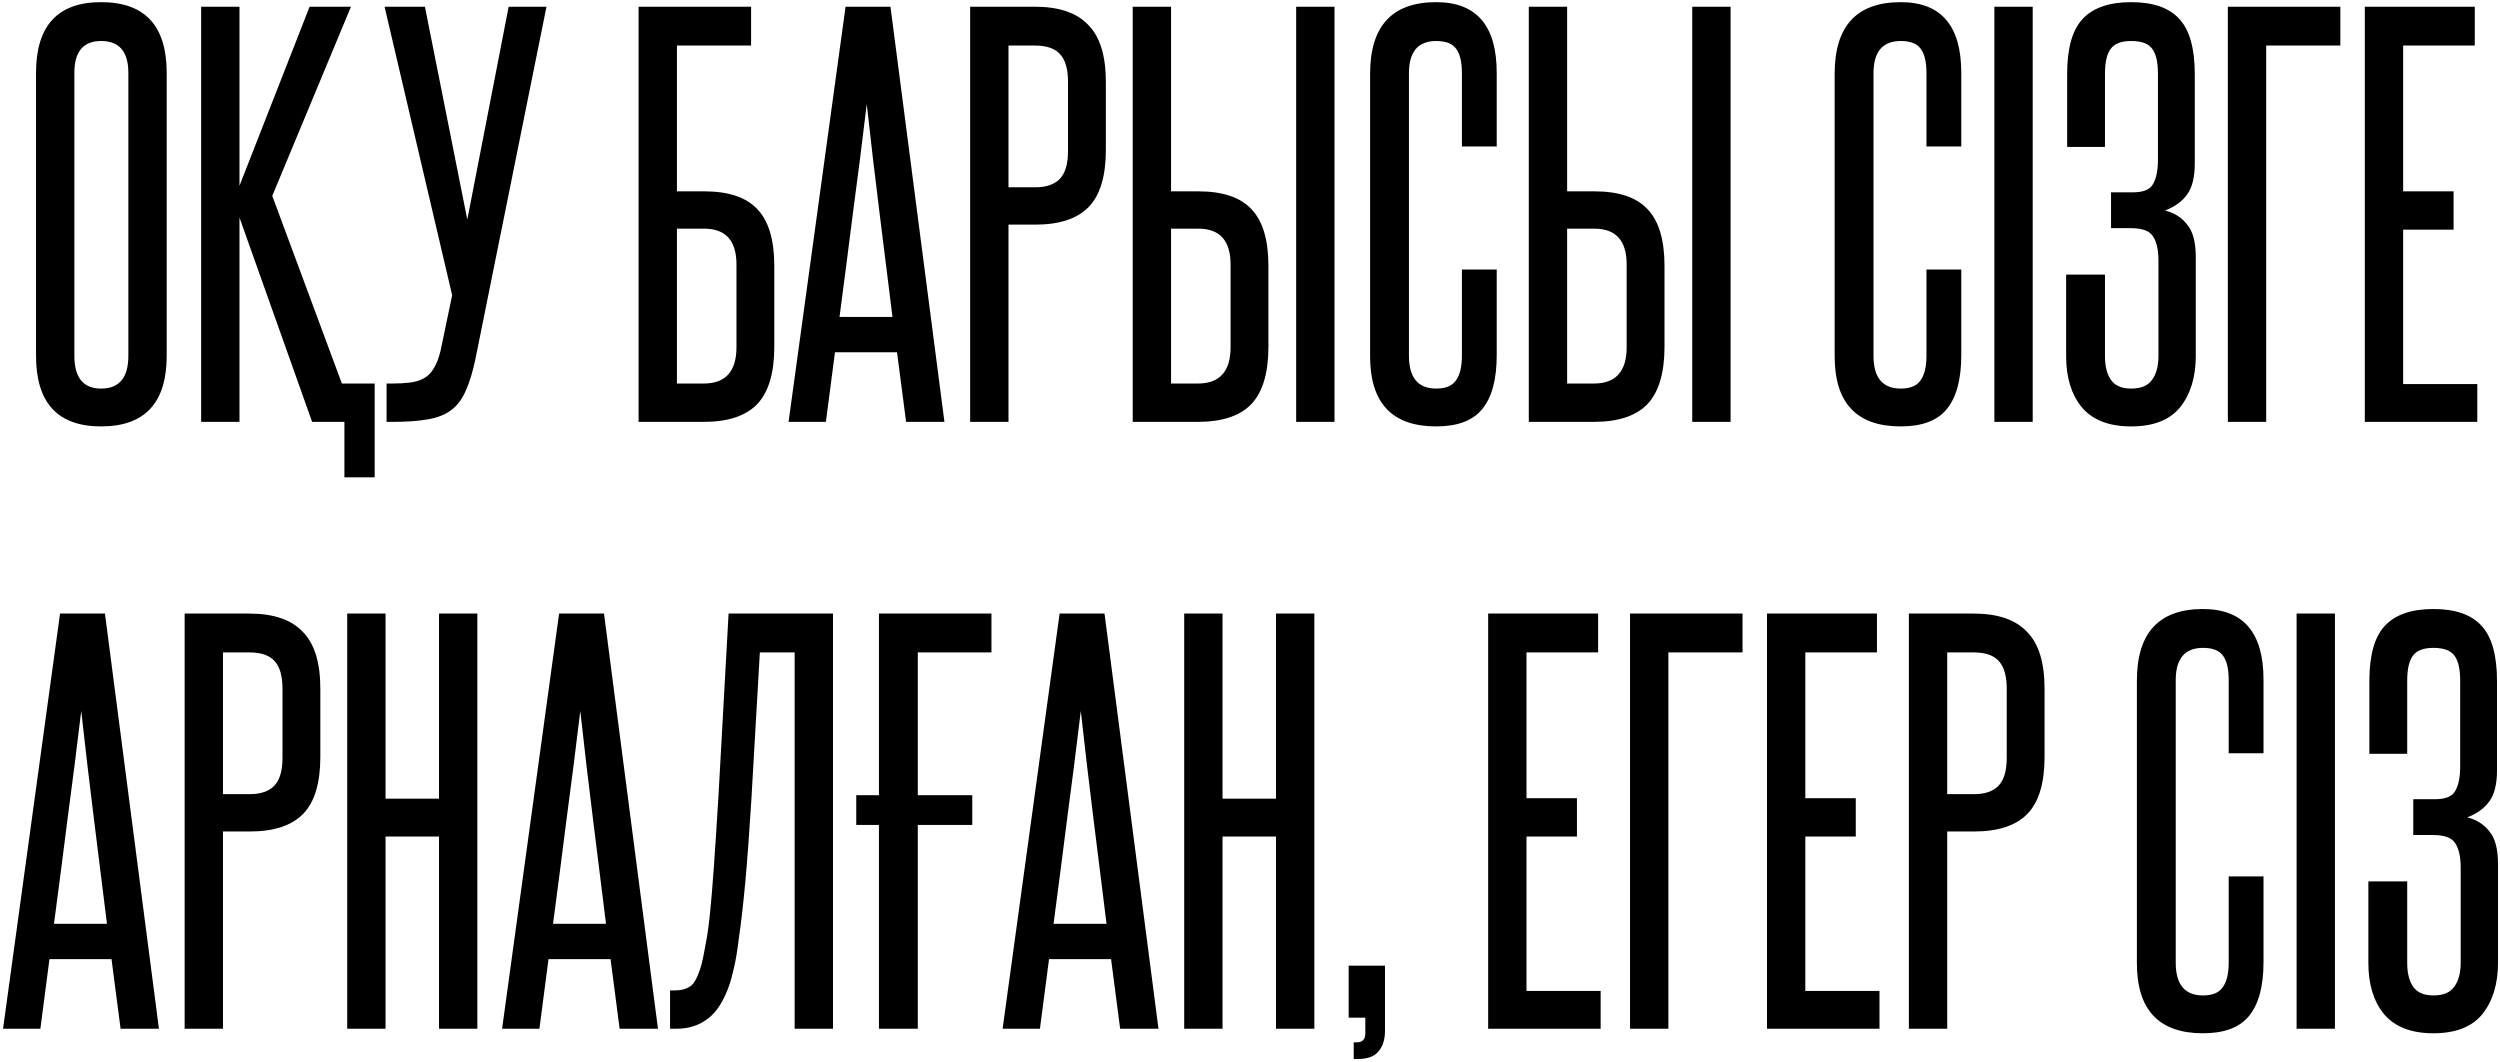 <?xml version="1.0" encoding="UTF-8"?> <svg xmlns="http://www.w3.org/2000/svg" width="758" height="322" viewBox="0 0 758 322" fill="none"><path d="M10.925 22.069C10.925 7.793 17.502 0.655 30.656 0.655C43.912 0.655 50.54 7.793 50.54 22.069V107.875C50.54 122.151 43.912 129.289 30.656 129.289C17.502 129.289 10.925 122.151 10.925 107.875V22.069ZM38.916 22.069C38.916 15.645 36.163 12.433 30.656 12.433C25.252 12.433 22.55 15.645 22.55 22.069V107.875C22.55 114.503 25.252 117.817 30.656 117.817C36.163 117.817 38.916 114.503 38.916 107.875V22.069ZM104.424 144.737V127.912H94.635L72.61 65.966V127.912H60.985V2.032H72.61V56.33L93.87 2.032H106.412L82.552 59.389L103.659 116.288H113.601V144.737H104.424ZM144.131 108.946C143.315 112.821 142.346 115.982 141.224 118.429C140.205 120.876 138.777 122.814 136.942 124.241C135.106 125.669 132.71 126.638 129.753 127.147C126.898 127.657 123.278 127.912 118.893 127.912H117.211V116.288H118.893C120.933 116.288 122.768 116.186 124.4 115.982C126.031 115.778 127.459 115.319 128.682 114.605C129.906 113.891 130.875 112.872 131.588 111.546C132.404 110.221 133.067 108.487 133.577 106.346L137.095 89.521L116.599 2.032H128.835L141.683 66.578L154.225 2.032H165.697L144.131 108.946ZM227.732 2.032V13.809H205.248V58.013H213.508C220.849 58.013 226.203 59.797 229.568 63.366C233.035 66.935 234.768 72.696 234.768 80.65V105.122C234.768 113.076 233.035 118.888 229.568 122.559C226.101 126.128 220.697 127.912 213.355 127.912H193.624V2.032H227.732ZM223.297 80.191C223.297 72.951 220.034 69.331 213.508 69.331H205.248V116.288H213.355C219.983 116.288 223.297 112.617 223.297 105.275V80.191ZM274.73 127.912L271.976 106.805H253.163L250.41 127.912H239.092L256.375 2.032H269.988L286.354 127.912H274.73ZM270.6 96.098C269.274 85.289 267.949 74.634 266.623 64.131C265.297 53.526 264.023 42.666 262.799 31.552C261.474 42.666 260.097 53.526 258.669 64.131C257.344 74.634 255.967 85.289 254.54 96.098H270.6ZM323.821 24.822C323.821 21.049 323.057 18.296 321.527 16.562C319.998 14.727 317.397 13.809 313.726 13.809H305.773V56.789H313.879C317.244 56.789 319.743 55.922 321.374 54.189C323.006 52.455 323.821 49.651 323.821 45.776V24.822ZM294.149 127.912V2.032H313.726C321.068 2.032 326.473 3.867 329.939 7.538C333.508 11.107 335.293 16.868 335.293 24.822V45.471C335.293 53.424 333.559 59.185 330.092 62.754C326.626 66.323 321.221 68.108 313.879 68.108H305.773V127.912H294.149ZM392.997 127.912V2.032H404.621V127.912H392.997ZM355.064 2.032V58.013H363.324C370.666 58.013 376.019 59.797 379.384 63.366C382.851 66.935 384.584 72.696 384.584 80.65V105.122C384.584 113.076 382.851 118.888 379.384 122.559C375.917 126.128 370.513 127.912 363.171 127.912H343.44V2.032H355.064ZM373.113 80.191C373.113 72.951 369.85 69.331 363.324 69.331H355.064V116.288H363.171C369.799 116.288 373.113 112.617 373.113 105.275V80.191ZM443.251 81.72H453.805V107.722C453.805 115.064 452.326 120.519 449.369 124.088C446.514 127.555 441.875 129.289 435.451 129.289C422.093 129.289 415.414 122.202 415.414 108.028V22.375C415.414 7.895 422.093 0.655 435.451 0.655C447.687 0.655 453.805 7.793 453.805 22.069V44.4H443.251V22.222C443.251 18.857 442.69 16.41 441.569 14.88C440.447 13.248 438.408 12.433 435.451 12.433C429.944 12.433 427.191 15.696 427.191 22.222V107.875C427.191 114.503 429.944 117.817 435.451 117.817C438.306 117.817 440.294 117.001 441.416 115.37C442.639 113.738 443.251 111.24 443.251 107.875V81.72ZM513.089 127.912V2.032H524.713V127.912H513.089ZM475.156 2.032V58.013H483.416C490.757 58.013 496.111 59.797 499.476 63.366C502.943 66.935 504.676 72.696 504.676 80.65V105.122C504.676 113.076 502.943 118.888 499.476 122.559C496.009 126.128 490.604 127.912 483.263 127.912H463.532V2.032H475.156ZM493.205 80.191C493.205 72.951 489.942 69.331 483.416 69.331H475.156V116.288H483.263C489.891 116.288 493.205 112.617 493.205 105.275V80.191ZM584.105 81.72H594.659V107.722C594.659 115.064 593.18 120.519 590.223 124.088C587.368 127.555 582.729 129.289 576.305 129.289C562.947 129.289 556.268 122.202 556.268 108.028V22.375C556.268 7.895 562.947 0.655 576.305 0.655C588.541 0.655 594.659 7.793 594.659 22.069V44.4H584.105V22.222C584.105 18.857 583.544 16.41 582.423 14.88C581.301 13.248 579.262 12.433 576.305 12.433C570.798 12.433 568.045 15.696 568.045 22.222V107.875C568.045 114.503 570.798 117.817 576.305 117.817C579.16 117.817 581.148 117.001 582.27 115.37C583.493 113.738 584.105 111.24 584.105 107.875V81.72ZM604.692 127.912V2.032H616.316V127.912H604.692ZM654.443 79.12C654.443 75.755 653.882 73.257 652.761 71.626C651.741 69.994 649.498 69.178 646.031 69.178H640.066V58.319H646.643C649.804 58.319 651.843 57.503 652.761 55.871C653.78 54.138 654.29 51.64 654.29 48.377V22.375C654.29 18.908 653.729 16.41 652.608 14.88C651.486 13.248 649.345 12.433 646.184 12.433C643.125 12.433 641.034 13.248 639.913 14.88C638.791 16.41 638.23 18.908 638.23 22.375V44.553H626.759V22.375C626.759 14.727 628.288 9.221 631.347 5.856C634.508 2.389 639.454 0.655 646.184 0.655C652.914 0.655 657.808 2.389 660.867 5.856C663.926 9.221 665.456 14.778 665.456 22.528V49.6C665.456 53.679 664.691 56.789 663.161 58.93C661.632 61.072 659.389 62.703 656.432 63.825C659.287 64.539 661.53 65.966 663.161 68.108C664.895 70.147 665.762 73.461 665.762 78.049V107.875C665.762 114.299 664.181 119.5 661.02 123.476C657.859 127.351 652.914 129.289 646.184 129.289C639.454 129.289 634.457 127.351 631.194 123.476C628.033 119.602 626.453 114.452 626.453 108.028V83.25H638.23V108.028C638.23 111.087 638.842 113.484 640.066 115.217C641.289 116.95 643.329 117.817 646.184 117.817C649.141 117.817 651.231 116.95 652.455 115.217C653.78 113.484 654.443 111.036 654.443 107.875V79.12ZM709.593 2.032V13.809H687.109V127.912H675.485V2.032H709.593ZM717.009 127.912V2.032H750.353V13.809H728.634V58.013H743.929V69.637H728.634V116.441H751.118V127.912H717.009ZM36.562 311.912L33.809 290.805H14.996L12.243 311.912H0.924L18.208 186.032H31.821L48.187 311.912H36.562ZM32.432 280.098C31.107 269.289 29.781 258.634 28.456 248.131C27.13 237.526 25.856 226.666 24.632 215.552C23.306 226.666 21.93 237.526 20.502 248.131C19.177 258.634 17.8 269.289 16.372 280.098H32.432ZM85.654 208.822C85.654 205.049 84.889 202.296 83.36 200.562C81.83 198.727 79.23 197.809 75.559 197.809H67.606V240.789H75.712C79.077 240.789 81.575 239.922 83.207 238.189C84.838 236.455 85.654 233.651 85.654 229.776V208.822ZM55.981 311.912V186.032H75.559C82.901 186.032 88.305 187.867 91.772 191.538C95.341 195.107 97.126 200.868 97.126 208.822V229.471C97.126 237.424 95.392 243.185 91.925 246.754C88.458 250.323 83.054 252.108 75.712 252.108H67.606V311.912H55.981ZM133.11 311.912V253.637H116.897V311.912H105.273V186.032H116.897V242.166H133.11V186.032H144.735V311.912H133.11ZM187.872 311.912L185.119 290.805H166.306L163.553 311.912H152.234L169.518 186.032H183.13L199.496 311.912H187.872ZM183.742 280.098C182.417 269.289 181.091 258.634 179.766 248.131C178.44 237.526 177.165 226.666 175.942 215.552C174.616 226.666 173.24 237.526 171.812 248.131C170.486 258.634 169.11 269.289 167.682 280.098H183.742ZM203.161 311.912V300.288H204.844C206.577 300.288 208.056 299.88 209.279 299.064C210.503 298.248 211.625 296.107 212.644 292.64C213.052 291.111 213.46 289.122 213.868 286.675C214.378 284.228 214.837 281.067 215.245 277.192C215.652 273.215 216.06 268.321 216.468 262.508C216.876 256.696 217.335 249.609 217.845 241.248L220.904 186.032H252.565V311.912H240.941V197.809H230.387L227.787 242.93C227.175 252.821 226.563 261.081 225.951 267.709C225.339 274.235 224.728 279.588 224.116 283.769C223.606 287.95 223.096 291.111 222.586 293.252C222.076 295.393 221.669 296.974 221.363 297.993C219.629 303.194 217.386 306.814 214.633 308.853C211.982 310.892 208.821 311.912 205.15 311.912H203.161ZM278.275 250.119V311.912H266.498V250.119H259.615V241.095H266.498V186.032H300.607V197.809H278.275V241.095H294.794V250.119H278.275ZM339.63 311.912L336.877 290.805H318.064L315.31 311.912H303.992L321.276 186.032H334.888L351.254 311.912H339.63ZM335.5 280.098C334.175 269.289 332.849 258.634 331.523 248.131C330.198 237.526 328.923 226.666 327.7 215.552C326.374 226.666 324.997 237.526 323.57 248.131C322.244 258.634 320.868 269.289 319.44 280.098H335.5ZM386.886 311.912V253.637H370.673V311.912H359.049V186.032H370.673V242.166H386.886V186.032H398.511V311.912H386.886ZM410.446 321.089V316.042H411.364C413.097 316.042 413.964 315.124 413.964 313.289V308.547H408.916V292.793H419.929V312.524C419.929 315.175 419.266 317.265 417.94 318.795C416.717 320.325 414.627 321.089 411.669 321.089H410.446ZM451.209 311.912V186.032H484.553V197.809H462.833V242.013H478.129V253.637H462.833V300.441H485.317V311.912H451.209ZM528.335 186.032V197.809H505.851V311.912H494.227V186.032H528.335ZM535.751 311.912V186.032H569.095V197.809H547.376V242.013H562.671V253.637H547.376V300.441H569.86V311.912H535.751ZM608.442 208.822C608.442 205.049 607.677 202.296 606.148 200.562C604.618 198.727 602.018 197.809 598.347 197.809H590.394V240.789H598.5C601.865 240.789 604.363 239.922 605.995 238.189C607.626 236.455 608.442 233.651 608.442 229.776V208.822ZM578.769 311.912V186.032H598.347C605.689 186.032 611.093 187.867 614.56 191.538C618.129 195.107 619.913 200.868 619.913 208.822V229.471C619.913 237.424 618.18 243.185 614.713 246.754C611.246 250.323 605.842 252.108 598.5 252.108H590.394V311.912H578.769ZM675.742 265.72H686.296V291.722C686.296 299.064 684.818 304.519 681.861 308.088C679.005 311.555 674.366 313.289 667.942 313.289C654.584 313.289 647.905 306.202 647.905 292.028V206.375C647.905 191.895 654.584 184.655 667.942 184.655C680.178 184.655 686.296 191.793 686.296 206.069V228.4H675.742V206.222C675.742 202.857 675.182 200.41 674.06 198.88C672.938 197.248 670.899 196.433 667.942 196.433C662.436 196.433 659.682 199.696 659.682 206.222V291.875C659.682 298.503 662.436 301.817 667.942 301.817C670.797 301.817 672.785 301.001 673.907 299.37C675.131 297.738 675.742 295.24 675.742 291.875V265.72ZM696.329 311.912V186.032H707.953V311.912H696.329ZM746.08 263.12C746.08 259.755 745.52 257.257 744.398 255.625C743.378 253.994 741.135 253.178 737.668 253.178H731.703V242.319H738.28C741.441 242.319 743.48 241.503 744.398 239.871C745.418 238.138 745.927 235.64 745.927 232.377V206.375C745.927 202.908 745.367 200.41 744.245 198.88C743.123 197.248 740.982 196.433 737.821 196.433C734.762 196.433 732.672 197.248 731.55 198.88C730.428 200.41 729.867 202.908 729.867 206.375V228.553H718.396V206.375C718.396 198.727 719.925 193.221 722.985 189.856C726.146 186.389 731.091 184.655 737.821 184.655C744.551 184.655 749.445 186.389 752.504 189.856C755.563 193.221 757.093 198.778 757.093 206.528V233.6C757.093 237.679 756.328 240.789 754.799 242.93C753.269 245.072 751.026 246.703 748.069 247.825C750.924 248.539 753.167 249.966 754.799 252.108C756.532 254.147 757.399 257.461 757.399 262.049V291.875C757.399 298.299 755.818 303.5 752.657 307.476C749.496 311.351 744.551 313.289 737.821 313.289C731.091 313.289 726.095 311.351 722.832 307.476C719.671 303.602 718.09 298.452 718.09 292.028V267.25H729.867V292.028C729.867 295.087 730.479 297.484 731.703 299.217C732.926 300.95 734.966 301.817 737.821 301.817C740.778 301.817 742.868 300.95 744.092 299.217C745.418 297.484 746.08 295.036 746.08 291.875V263.12Z" fill="black"></path></svg> 